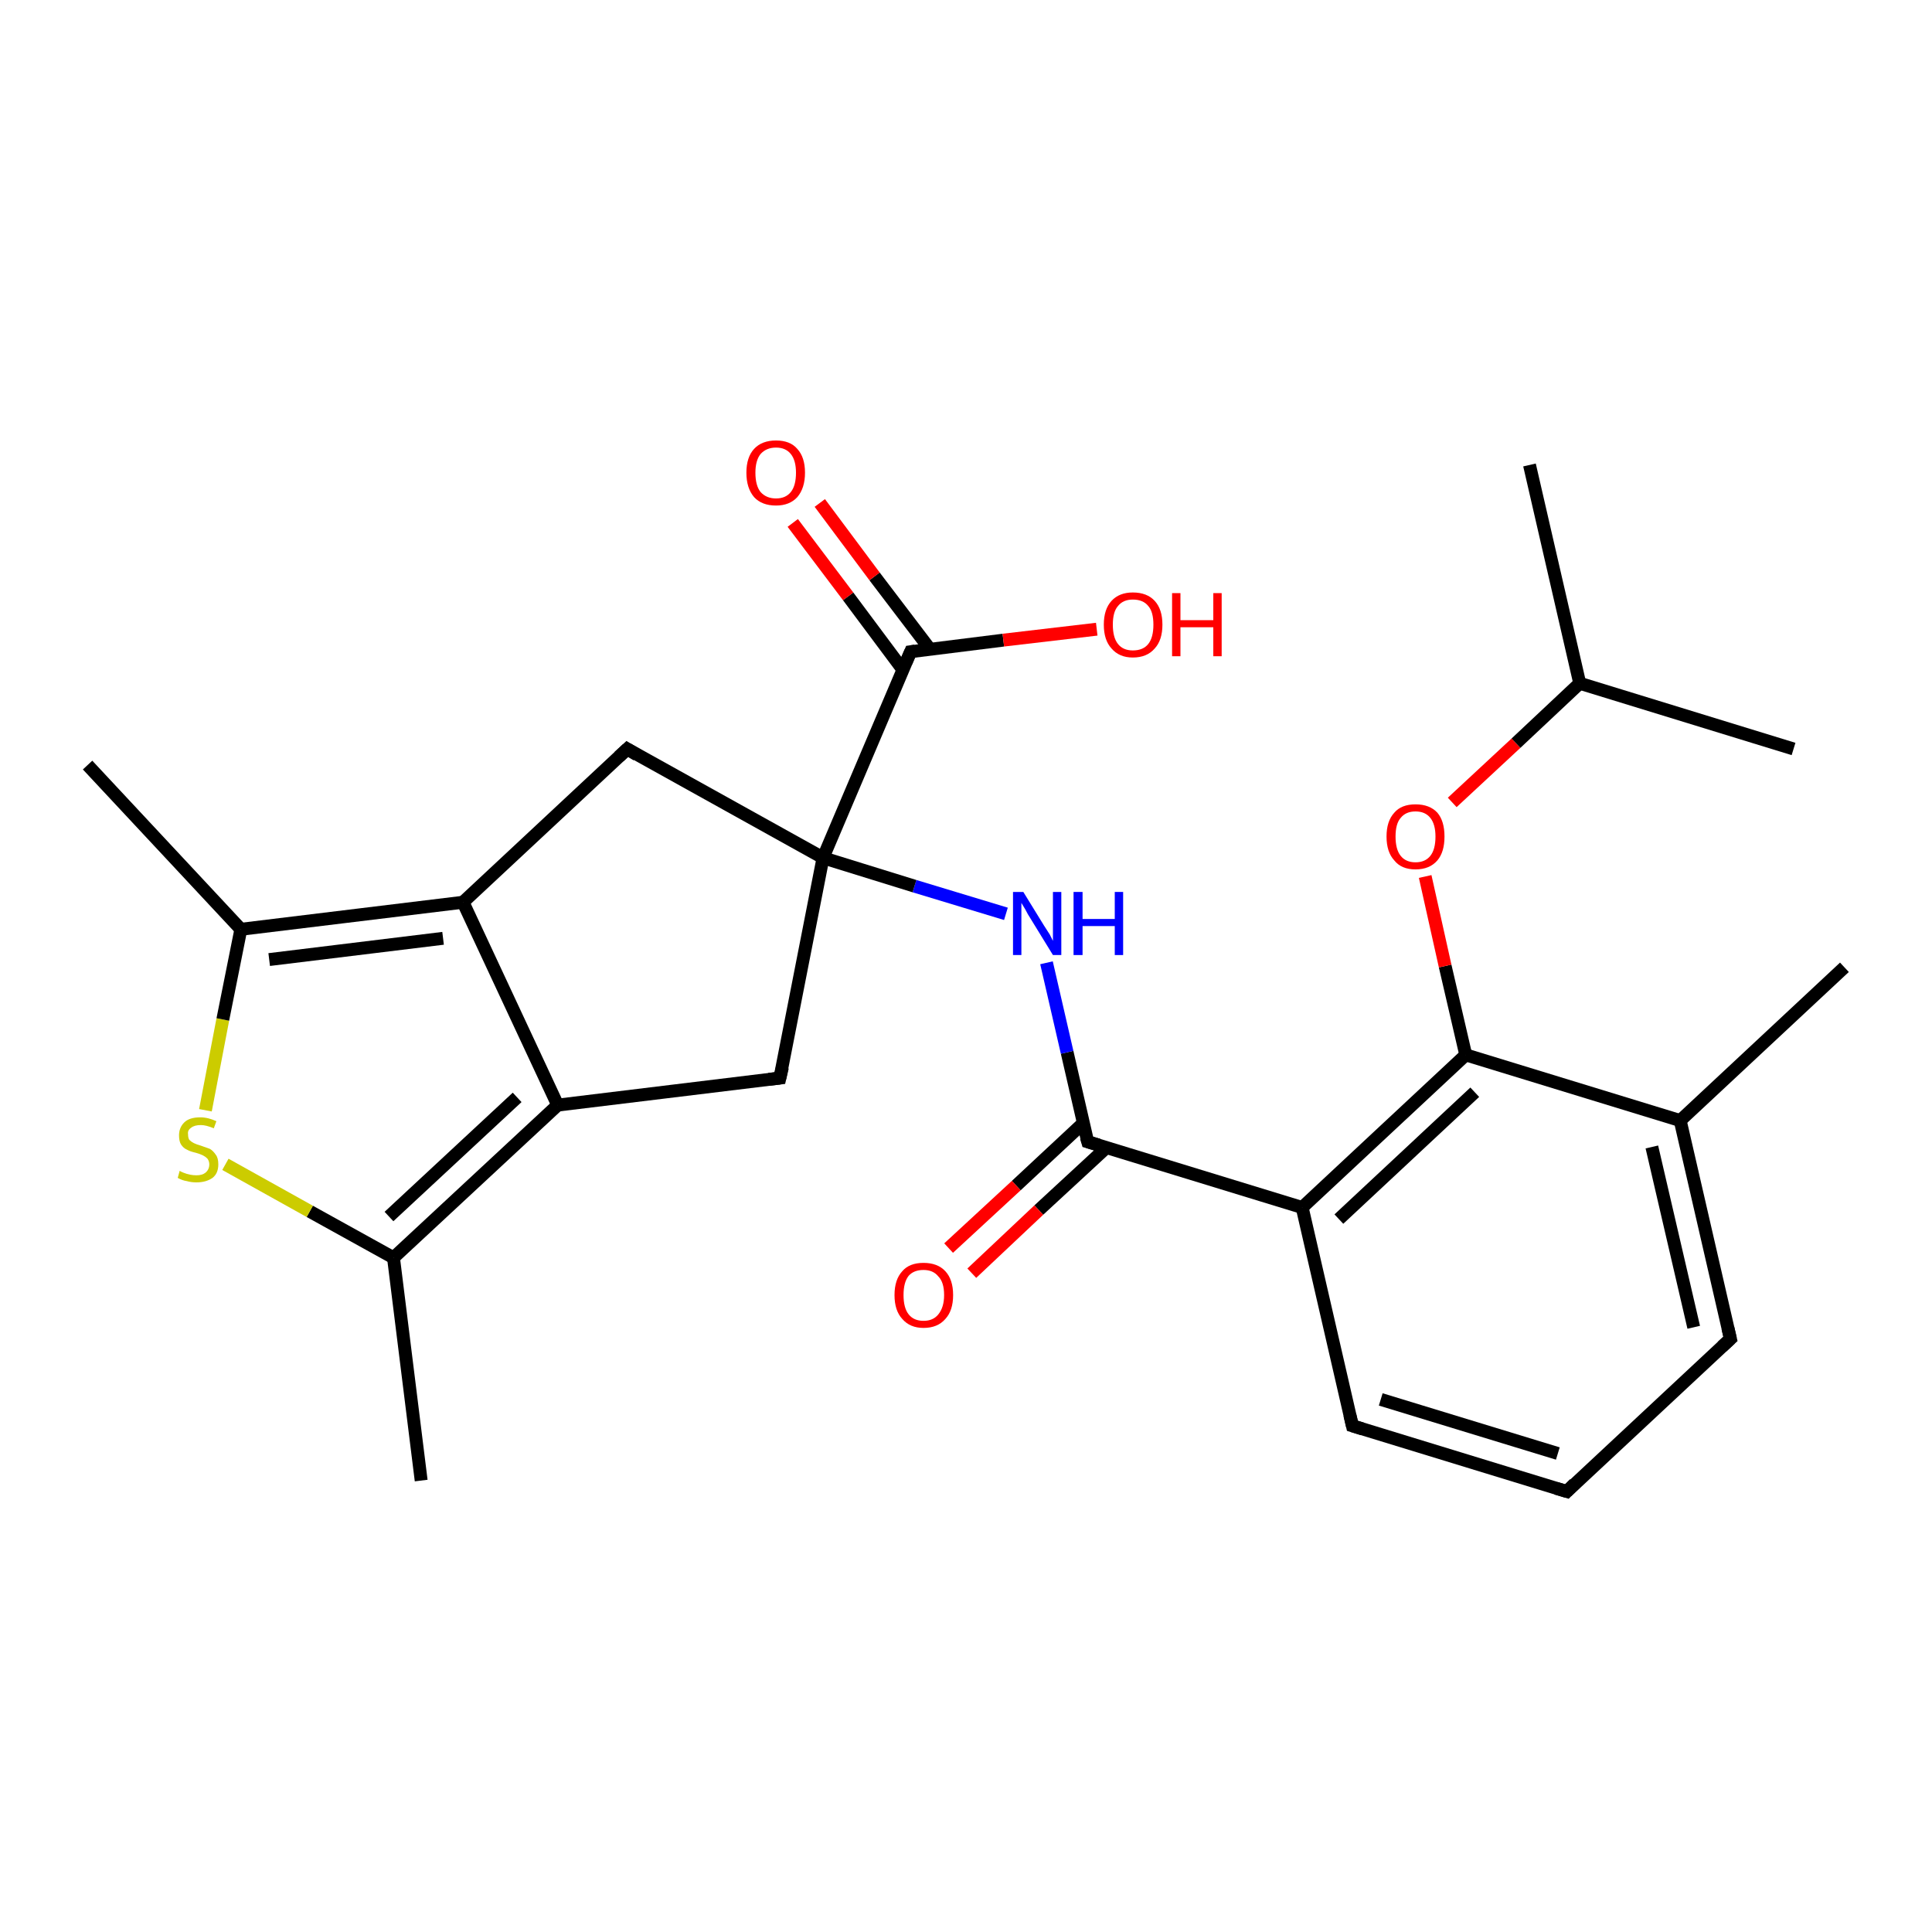 <?xml version='1.0' encoding='iso-8859-1'?>
<svg version='1.1' baseProfile='full'
              xmlns='http://www.w3.org/2000/svg'
                      xmlns:rdkit='http://www.rdkit.org/xml'
                      xmlns:xlink='http://www.w3.org/1999/xlink'
                  xml:space='preserve'
width='300px' height='300px' viewBox='0 0 300 300'>
<!-- END OF HEADER -->
<rect style='opacity:1.0;fill:#FFFFFF;stroke:none' width='300.0' height='300.0' x='0.0' y='0.0'> </rect>
<path class='bond-0 atom-0 atom-1' d='M 286.4,150.2 L 260.9,174.0' style='fill:none;fill-rule:evenodd;stroke:#000000;stroke-width:2.0px;stroke-linecap:butt;stroke-linejoin:miter;stroke-opacity:1' />
<path class='bond-1 atom-1 atom-2' d='M 260.9,174.0 L 268.7,207.9' style='fill:none;fill-rule:evenodd;stroke:#000000;stroke-width:2.0px;stroke-linecap:butt;stroke-linejoin:miter;stroke-opacity:1' />
<path class='bond-1 atom-1 atom-2' d='M 256.5,178.1 L 263.0,206.1' style='fill:none;fill-rule:evenodd;stroke:#000000;stroke-width:2.0px;stroke-linecap:butt;stroke-linejoin:miter;stroke-opacity:1' />
<path class='bond-2 atom-2 atom-3' d='M 268.7,207.9 L 243.3,231.6' style='fill:none;fill-rule:evenodd;stroke:#000000;stroke-width:2.0px;stroke-linecap:butt;stroke-linejoin:miter;stroke-opacity:1' />
<path class='bond-3 atom-3 atom-4' d='M 243.3,231.6 L 210.0,221.4' style='fill:none;fill-rule:evenodd;stroke:#000000;stroke-width:2.0px;stroke-linecap:butt;stroke-linejoin:miter;stroke-opacity:1' />
<path class='bond-3 atom-3 atom-4' d='M 241.9,225.7 L 214.4,217.3' style='fill:none;fill-rule:evenodd;stroke:#000000;stroke-width:2.0px;stroke-linecap:butt;stroke-linejoin:miter;stroke-opacity:1' />
<path class='bond-4 atom-4 atom-5' d='M 210.0,221.4 L 202.2,187.5' style='fill:none;fill-rule:evenodd;stroke:#000000;stroke-width:2.0px;stroke-linecap:butt;stroke-linejoin:miter;stroke-opacity:1' />
<path class='bond-5 atom-5 atom-6' d='M 202.2,187.5 L 168.9,177.3' style='fill:none;fill-rule:evenodd;stroke:#000000;stroke-width:2.0px;stroke-linecap:butt;stroke-linejoin:miter;stroke-opacity:1' />
<path class='bond-6 atom-6 atom-7' d='M 168.2,174.4 L 157.8,184.1' style='fill:none;fill-rule:evenodd;stroke:#000000;stroke-width:2.0px;stroke-linecap:butt;stroke-linejoin:miter;stroke-opacity:1' />
<path class='bond-6 atom-6 atom-7' d='M 157.8,184.1 L 147.3,193.8' style='fill:none;fill-rule:evenodd;stroke:#FF0000;stroke-width:2.0px;stroke-linecap:butt;stroke-linejoin:miter;stroke-opacity:1' />
<path class='bond-6 atom-6 atom-7' d='M 171.8,178.2 L 161.3,187.9' style='fill:none;fill-rule:evenodd;stroke:#000000;stroke-width:2.0px;stroke-linecap:butt;stroke-linejoin:miter;stroke-opacity:1' />
<path class='bond-6 atom-6 atom-7' d='M 161.3,187.9 L 150.9,197.7' style='fill:none;fill-rule:evenodd;stroke:#FF0000;stroke-width:2.0px;stroke-linecap:butt;stroke-linejoin:miter;stroke-opacity:1' />
<path class='bond-7 atom-6 atom-8' d='M 168.9,177.3 L 165.7,163.4' style='fill:none;fill-rule:evenodd;stroke:#000000;stroke-width:2.0px;stroke-linecap:butt;stroke-linejoin:miter;stroke-opacity:1' />
<path class='bond-7 atom-6 atom-8' d='M 165.7,163.4 L 162.5,149.5' style='fill:none;fill-rule:evenodd;stroke:#0000FF;stroke-width:2.0px;stroke-linecap:butt;stroke-linejoin:miter;stroke-opacity:1' />
<path class='bond-8 atom-8 atom-9' d='M 156.2,141.9 L 142.0,137.6' style='fill:none;fill-rule:evenodd;stroke:#0000FF;stroke-width:2.0px;stroke-linecap:butt;stroke-linejoin:miter;stroke-opacity:1' />
<path class='bond-8 atom-8 atom-9' d='M 142.0,137.6 L 127.8,133.2' style='fill:none;fill-rule:evenodd;stroke:#000000;stroke-width:2.0px;stroke-linecap:butt;stroke-linejoin:miter;stroke-opacity:1' />
<path class='bond-9 atom-9 atom-10' d='M 127.8,133.2 L 141.4,101.2' style='fill:none;fill-rule:evenodd;stroke:#000000;stroke-width:2.0px;stroke-linecap:butt;stroke-linejoin:miter;stroke-opacity:1' />
<path class='bond-10 atom-10 atom-11' d='M 144.4,100.8 L 135.8,89.5' style='fill:none;fill-rule:evenodd;stroke:#000000;stroke-width:2.0px;stroke-linecap:butt;stroke-linejoin:miter;stroke-opacity:1' />
<path class='bond-10 atom-10 atom-11' d='M 135.8,89.5 L 127.3,78.1' style='fill:none;fill-rule:evenodd;stroke:#FF0000;stroke-width:2.0px;stroke-linecap:butt;stroke-linejoin:miter;stroke-opacity:1' />
<path class='bond-10 atom-10 atom-11' d='M 140.2,104.0 L 131.7,92.6' style='fill:none;fill-rule:evenodd;stroke:#000000;stroke-width:2.0px;stroke-linecap:butt;stroke-linejoin:miter;stroke-opacity:1' />
<path class='bond-10 atom-10 atom-11' d='M 131.7,92.6 L 123.1,81.2' style='fill:none;fill-rule:evenodd;stroke:#FF0000;stroke-width:2.0px;stroke-linecap:butt;stroke-linejoin:miter;stroke-opacity:1' />
<path class='bond-11 atom-10 atom-12' d='M 141.4,101.2 L 155.8,99.4' style='fill:none;fill-rule:evenodd;stroke:#000000;stroke-width:2.0px;stroke-linecap:butt;stroke-linejoin:miter;stroke-opacity:1' />
<path class='bond-11 atom-10 atom-12' d='M 155.8,99.4 L 170.3,97.7' style='fill:none;fill-rule:evenodd;stroke:#FF0000;stroke-width:2.0px;stroke-linecap:butt;stroke-linejoin:miter;stroke-opacity:1' />
<path class='bond-12 atom-9 atom-13' d='M 127.8,133.2 L 121.1,167.4' style='fill:none;fill-rule:evenodd;stroke:#000000;stroke-width:2.0px;stroke-linecap:butt;stroke-linejoin:miter;stroke-opacity:1' />
<path class='bond-13 atom-13 atom-14' d='M 121.1,167.4 L 86.6,171.6' style='fill:none;fill-rule:evenodd;stroke:#000000;stroke-width:2.0px;stroke-linecap:butt;stroke-linejoin:miter;stroke-opacity:1' />
<path class='bond-14 atom-14 atom-15' d='M 86.6,171.6 L 61.1,195.3' style='fill:none;fill-rule:evenodd;stroke:#000000;stroke-width:2.0px;stroke-linecap:butt;stroke-linejoin:miter;stroke-opacity:1' />
<path class='bond-14 atom-14 atom-15' d='M 80.3,170.4 L 60.4,188.9' style='fill:none;fill-rule:evenodd;stroke:#000000;stroke-width:2.0px;stroke-linecap:butt;stroke-linejoin:miter;stroke-opacity:1' />
<path class='bond-15 atom-15 atom-16' d='M 61.1,195.3 L 65.4,229.9' style='fill:none;fill-rule:evenodd;stroke:#000000;stroke-width:2.0px;stroke-linecap:butt;stroke-linejoin:miter;stroke-opacity:1' />
<path class='bond-16 atom-15 atom-17' d='M 61.1,195.3 L 48.1,188.1' style='fill:none;fill-rule:evenodd;stroke:#000000;stroke-width:2.0px;stroke-linecap:butt;stroke-linejoin:miter;stroke-opacity:1' />
<path class='bond-16 atom-15 atom-17' d='M 48.1,188.1 L 35.0,180.8' style='fill:none;fill-rule:evenodd;stroke:#CCCC00;stroke-width:2.0px;stroke-linecap:butt;stroke-linejoin:miter;stroke-opacity:1' />
<path class='bond-17 atom-17 atom-18' d='M 31.9,172.4 L 34.6,158.3' style='fill:none;fill-rule:evenodd;stroke:#CCCC00;stroke-width:2.0px;stroke-linecap:butt;stroke-linejoin:miter;stroke-opacity:1' />
<path class='bond-17 atom-17 atom-18' d='M 34.6,158.3 L 37.4,144.3' style='fill:none;fill-rule:evenodd;stroke:#000000;stroke-width:2.0px;stroke-linecap:butt;stroke-linejoin:miter;stroke-opacity:1' />
<path class='bond-18 atom-18 atom-19' d='M 37.4,144.3 L 13.6,118.8' style='fill:none;fill-rule:evenodd;stroke:#000000;stroke-width:2.0px;stroke-linecap:butt;stroke-linejoin:miter;stroke-opacity:1' />
<path class='bond-19 atom-18 atom-20' d='M 37.4,144.3 L 71.9,140.1' style='fill:none;fill-rule:evenodd;stroke:#000000;stroke-width:2.0px;stroke-linecap:butt;stroke-linejoin:miter;stroke-opacity:1' />
<path class='bond-19 atom-18 atom-20' d='M 41.8,149.0 L 68.8,145.7' style='fill:none;fill-rule:evenodd;stroke:#000000;stroke-width:2.0px;stroke-linecap:butt;stroke-linejoin:miter;stroke-opacity:1' />
<path class='bond-20 atom-20 atom-21' d='M 71.9,140.1 L 97.4,116.3' style='fill:none;fill-rule:evenodd;stroke:#000000;stroke-width:2.0px;stroke-linecap:butt;stroke-linejoin:miter;stroke-opacity:1' />
<path class='bond-21 atom-5 atom-22' d='M 202.2,187.5 L 227.6,163.8' style='fill:none;fill-rule:evenodd;stroke:#000000;stroke-width:2.0px;stroke-linecap:butt;stroke-linejoin:miter;stroke-opacity:1' />
<path class='bond-21 atom-5 atom-22' d='M 207.9,189.3 L 229.0,169.6' style='fill:none;fill-rule:evenodd;stroke:#000000;stroke-width:2.0px;stroke-linecap:butt;stroke-linejoin:miter;stroke-opacity:1' />
<path class='bond-22 atom-22 atom-23' d='M 227.6,163.8 L 224.4,150.0' style='fill:none;fill-rule:evenodd;stroke:#000000;stroke-width:2.0px;stroke-linecap:butt;stroke-linejoin:miter;stroke-opacity:1' />
<path class='bond-22 atom-22 atom-23' d='M 224.4,150.0 L 221.3,136.1' style='fill:none;fill-rule:evenodd;stroke:#FF0000;stroke-width:2.0px;stroke-linecap:butt;stroke-linejoin:miter;stroke-opacity:1' />
<path class='bond-23 atom-23 atom-24' d='M 225.5,124.6 L 235.4,115.4' style='fill:none;fill-rule:evenodd;stroke:#FF0000;stroke-width:2.0px;stroke-linecap:butt;stroke-linejoin:miter;stroke-opacity:1' />
<path class='bond-23 atom-23 atom-24' d='M 235.4,115.4 L 245.3,106.1' style='fill:none;fill-rule:evenodd;stroke:#000000;stroke-width:2.0px;stroke-linecap:butt;stroke-linejoin:miter;stroke-opacity:1' />
<path class='bond-24 atom-24 atom-25' d='M 245.3,106.1 L 237.5,72.2' style='fill:none;fill-rule:evenodd;stroke:#000000;stroke-width:2.0px;stroke-linecap:butt;stroke-linejoin:miter;stroke-opacity:1' />
<path class='bond-25 atom-24 atom-26' d='M 245.3,106.1 L 278.5,116.3' style='fill:none;fill-rule:evenodd;stroke:#000000;stroke-width:2.0px;stroke-linecap:butt;stroke-linejoin:miter;stroke-opacity:1' />
<path class='bond-26 atom-22 atom-1' d='M 227.6,163.8 L 260.9,174.0' style='fill:none;fill-rule:evenodd;stroke:#000000;stroke-width:2.0px;stroke-linecap:butt;stroke-linejoin:miter;stroke-opacity:1' />
<path class='bond-27 atom-21 atom-9' d='M 97.4,116.3 L 127.8,133.2' style='fill:none;fill-rule:evenodd;stroke:#000000;stroke-width:2.0px;stroke-linecap:butt;stroke-linejoin:miter;stroke-opacity:1' />
<path class='bond-28 atom-20 atom-14' d='M 71.9,140.1 L 86.6,171.6' style='fill:none;fill-rule:evenodd;stroke:#000000;stroke-width:2.0px;stroke-linecap:butt;stroke-linejoin:miter;stroke-opacity:1' />
<path d='M 268.3,206.2 L 268.7,207.9 L 267.4,209.1' style='fill:none;stroke:#000000;stroke-width:2.0px;stroke-linecap:butt;stroke-linejoin:miter;stroke-opacity:1;' />
<path d='M 244.5,230.4 L 243.3,231.6 L 241.6,231.1' style='fill:none;stroke:#000000;stroke-width:2.0px;stroke-linecap:butt;stroke-linejoin:miter;stroke-opacity:1;' />
<path d='M 211.6,221.9 L 210.0,221.4 L 209.6,219.7' style='fill:none;stroke:#000000;stroke-width:2.0px;stroke-linecap:butt;stroke-linejoin:miter;stroke-opacity:1;' />
<path d='M 170.6,177.8 L 168.9,177.3 L 168.7,176.6' style='fill:none;stroke:#000000;stroke-width:2.0px;stroke-linecap:butt;stroke-linejoin:miter;stroke-opacity:1;' />
<path d='M 140.7,102.8 L 141.4,101.2 L 142.1,101.1' style='fill:none;stroke:#000000;stroke-width:2.0px;stroke-linecap:butt;stroke-linejoin:miter;stroke-opacity:1;' />
<path d='M 121.5,165.7 L 121.1,167.4 L 119.4,167.6' style='fill:none;stroke:#000000;stroke-width:2.0px;stroke-linecap:butt;stroke-linejoin:miter;stroke-opacity:1;' />
<path d='M 96.1,117.5 L 97.4,116.3 L 98.9,117.2' style='fill:none;stroke:#000000;stroke-width:2.0px;stroke-linecap:butt;stroke-linejoin:miter;stroke-opacity:1;' />
<path class='atom-7' d='M 138.9 201.1
Q 138.9 198.7, 140.1 197.4
Q 141.2 196.1, 143.4 196.1
Q 145.6 196.1, 146.8 197.4
Q 148.0 198.7, 148.0 201.1
Q 148.0 203.5, 146.8 204.8
Q 145.6 206.2, 143.4 206.2
Q 141.3 206.2, 140.1 204.8
Q 138.9 203.5, 138.9 201.1
M 143.4 205.1
Q 144.9 205.1, 145.7 204.1
Q 146.6 203.0, 146.6 201.1
Q 146.6 199.1, 145.7 198.2
Q 144.9 197.2, 143.4 197.2
Q 141.9 197.2, 141.1 198.1
Q 140.3 199.1, 140.3 201.1
Q 140.3 203.1, 141.1 204.1
Q 141.9 205.1, 143.4 205.1
' fill='#FF0000'/>
<path class='atom-8' d='M 158.9 138.5
L 162.1 143.7
Q 162.4 144.2, 163.0 145.1
Q 163.5 146.1, 163.5 146.1
L 163.5 138.5
L 164.8 138.5
L 164.8 148.3
L 163.5 148.3
L 160.0 142.6
Q 159.6 142.0, 159.2 141.2
Q 158.7 140.4, 158.6 140.2
L 158.6 148.3
L 157.3 148.3
L 157.3 138.5
L 158.9 138.5
' fill='#0000FF'/>
<path class='atom-8' d='M 166.7 138.5
L 168.1 138.5
L 168.1 142.7
L 173.1 142.7
L 173.1 138.5
L 174.4 138.5
L 174.4 148.3
L 173.1 148.3
L 173.1 143.8
L 168.1 143.8
L 168.1 148.3
L 166.7 148.3
L 166.7 138.5
' fill='#0000FF'/>
<path class='atom-11' d='M 115.9 73.4
Q 115.9 71.0, 117.1 69.7
Q 118.3 68.4, 120.5 68.4
Q 122.7 68.4, 123.8 69.7
Q 125.0 71.0, 125.0 73.4
Q 125.0 75.8, 123.8 77.2
Q 122.6 78.5, 120.5 78.5
Q 118.3 78.5, 117.1 77.2
Q 115.9 75.8, 115.9 73.4
M 120.5 77.4
Q 122.0 77.4, 122.8 76.4
Q 123.6 75.4, 123.6 73.4
Q 123.6 71.5, 122.8 70.5
Q 122.0 69.5, 120.5 69.5
Q 119.0 69.5, 118.1 70.5
Q 117.3 71.5, 117.3 73.4
Q 117.3 75.4, 118.1 76.4
Q 119.0 77.4, 120.5 77.4
' fill='#FF0000'/>
<path class='atom-12' d='M 171.4 97.0
Q 171.4 94.6, 172.6 93.3
Q 173.8 92.0, 175.9 92.0
Q 178.1 92.0, 179.3 93.3
Q 180.5 94.6, 180.5 97.0
Q 180.5 99.4, 179.3 100.7
Q 178.1 102.1, 175.9 102.1
Q 173.8 102.1, 172.6 100.7
Q 171.4 99.4, 171.4 97.0
M 175.9 101.0
Q 177.5 101.0, 178.3 100.0
Q 179.1 99.0, 179.1 97.0
Q 179.1 95.0, 178.3 94.1
Q 177.5 93.1, 175.9 93.1
Q 174.4 93.1, 173.6 94.1
Q 172.8 95.0, 172.8 97.0
Q 172.8 99.0, 173.6 100.0
Q 174.4 101.0, 175.9 101.0
' fill='#FF0000'/>
<path class='atom-12' d='M 182.0 92.1
L 183.3 92.1
L 183.3 96.3
L 188.4 96.3
L 188.4 92.1
L 189.7 92.1
L 189.7 101.9
L 188.4 101.9
L 188.4 97.4
L 183.3 97.4
L 183.3 101.9
L 182.0 101.9
L 182.0 92.1
' fill='#FF0000'/>
<path class='atom-17' d='M 27.9 181.8
Q 28.0 181.9, 28.5 182.1
Q 29.0 182.3, 29.5 182.4
Q 30.0 182.5, 30.5 182.5
Q 31.4 182.5, 31.9 182.1
Q 32.5 181.6, 32.5 180.8
Q 32.5 180.3, 32.2 179.9
Q 31.9 179.6, 31.5 179.4
Q 31.1 179.2, 30.4 179.0
Q 29.5 178.8, 29.0 178.5
Q 28.5 178.3, 28.1 177.7
Q 27.8 177.2, 27.8 176.3
Q 27.8 175.1, 28.6 174.3
Q 29.4 173.5, 31.1 173.5
Q 32.3 173.5, 33.6 174.1
L 33.2 175.2
Q 32.0 174.7, 31.2 174.7
Q 30.2 174.7, 29.7 175.1
Q 29.1 175.5, 29.2 176.1
Q 29.2 176.7, 29.4 177.0
Q 29.7 177.3, 30.1 177.5
Q 30.5 177.7, 31.2 177.9
Q 32.0 178.2, 32.6 178.4
Q 33.1 178.7, 33.5 179.3
Q 33.9 179.8, 33.9 180.8
Q 33.9 182.2, 33.0 182.9
Q 32.0 183.6, 30.5 183.6
Q 29.7 183.6, 29.0 183.4
Q 28.3 183.3, 27.6 182.9
L 27.9 181.8
' fill='#CCCC00'/>
<path class='atom-23' d='M 215.3 129.9
Q 215.3 127.5, 216.5 126.2
Q 217.6 124.9, 219.8 124.9
Q 222.0 124.9, 223.2 126.2
Q 224.3 127.5, 224.3 129.9
Q 224.3 132.3, 223.2 133.6
Q 222.0 135.0, 219.8 135.0
Q 217.6 135.0, 216.5 133.6
Q 215.3 132.3, 215.3 129.9
M 219.8 133.9
Q 221.3 133.9, 222.1 132.9
Q 222.9 131.9, 222.9 129.9
Q 222.9 128.0, 222.1 127.0
Q 221.3 126.0, 219.8 126.0
Q 218.3 126.0, 217.5 127.0
Q 216.7 127.9, 216.7 129.9
Q 216.7 131.9, 217.5 132.9
Q 218.3 133.9, 219.8 133.9
' fill='#FF0000'/>
</svg>
